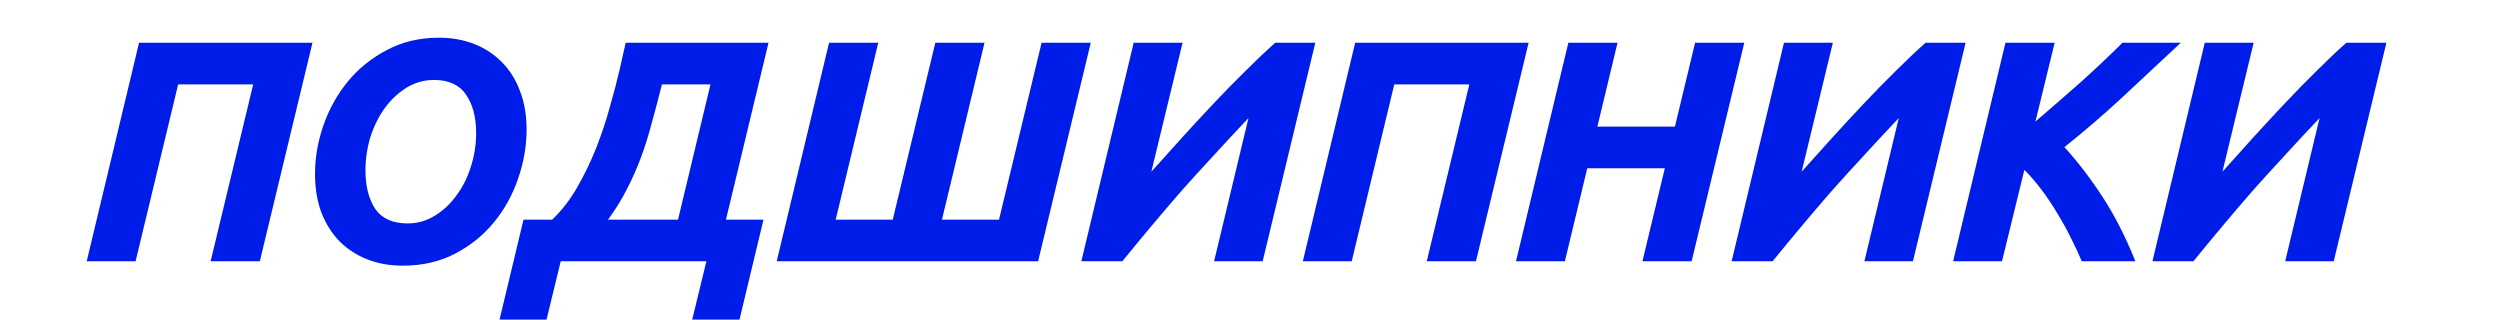 <?xml version="1.0" encoding="UTF-8"?> <svg xmlns="http://www.w3.org/2000/svg" width="555" height="71" viewBox="0 0 555 71" fill="none"><g clip-path="url(#clip0_383_1480)"><path d="M69.37 9.49L57.68 58H46.76L56.21 18.73H39.55L30.1 58H19.25L30.87 9.49H69.37ZM96.324 17.75C94.177 17.75 92.171 18.31 90.304 19.43C88.484 20.55 86.874 22.043 85.474 23.91C84.121 25.777 83.047 27.923 82.254 30.35C81.507 32.777 81.134 35.273 81.134 37.84C81.134 41.34 81.857 44.187 83.304 46.38C84.797 48.527 87.201 49.6 90.514 49.6C92.66 49.6 94.644 49.04 96.464 47.92C98.331 46.8 99.941 45.307 101.294 43.44C102.694 41.573 103.767 39.45 104.514 37.07C105.307 34.643 105.704 32.123 105.704 29.51C105.704 26.01 104.957 23.187 103.464 21.04C102.017 18.847 99.637 17.75 96.324 17.75ZM89.394 58.98C86.547 58.98 83.934 58.513 81.554 57.58C79.174 56.647 77.121 55.317 75.394 53.59C73.667 51.817 72.314 49.67 71.334 47.15C70.4 44.63 69.934 41.783 69.934 38.61C69.934 34.97 70.564 31.353 71.824 27.76C73.084 24.167 74.88 20.947 77.214 18.1C79.594 15.207 82.487 12.873 85.894 11.1C89.3 9.28 93.15 8.37 97.444 8.37C100.29 8.37 102.904 8.837 105.284 9.77C107.664 10.703 109.717 12.057 111.444 13.83C113.17 15.557 114.5 17.68 115.434 20.2C116.414 22.72 116.904 25.567 116.904 28.74C116.904 32.38 116.274 36.02 115.014 39.66C113.8 43.253 112.004 46.497 109.624 49.39C107.29 52.237 104.42 54.547 101.014 56.32C97.607 58.093 93.734 58.98 89.394 58.98ZM116.22 48.76H122.59C124.69 46.753 126.534 44.373 128.12 41.62C129.707 38.867 131.107 35.973 132.32 32.94C133.534 29.86 134.56 26.78 135.4 23.7C136.287 20.62 137.034 17.75 137.64 15.09L138.9 9.49H170.61L161.16 48.76H169.49L164.17 70.95H153.67L156.82 58H124.48L121.33 70.95H110.9L116.22 48.76ZM146.95 18.73C146.157 21.903 145.387 24.82 144.64 27.48C143.94 30.14 143.147 32.66 142.26 35.04C141.374 37.42 140.347 39.73 139.18 41.97C138.06 44.21 136.66 46.473 134.98 48.76H150.52L157.73 18.73H146.95ZM184.052 9.49H194.972L185.522 48.76H198.192L207.642 9.49H218.562L209.112 48.76H221.782L231.232 9.49H242.152L230.462 58H172.432L184.052 9.49ZM240.059 58L251.679 9.49H262.529L255.599 38.12C257.886 35.6 260.196 33.033 262.529 30.42C264.909 27.807 267.266 25.263 269.599 22.79C271.932 20.317 274.242 17.96 276.529 15.72C278.816 13.433 281.009 11.357 283.109 9.49H291.999L280.309 58H269.529L277.159 26.22C274.499 29.02 271.956 31.75 269.529 34.41C267.102 37.023 264.746 39.613 262.459 42.18C260.219 44.747 258.002 47.337 255.809 49.95C253.616 52.563 251.399 55.247 249.159 58H240.059ZM339.349 9.49L327.659 58H316.739L326.189 18.73H309.529L300.079 58H289.229L300.849 9.49H339.349ZM376.312 9.49H387.232L375.542 58H364.622L369.592 37.35H352.372L347.402 58H336.552L348.172 9.49H359.092L354.612 28.11H371.832L376.312 9.49ZM384.423 58L396.043 9.49H406.893L399.963 38.12C402.25 35.6 404.56 33.033 406.893 30.42C409.273 27.807 411.63 25.263 413.963 22.79C416.296 20.317 418.606 17.96 420.893 15.72C423.18 13.433 425.373 11.357 427.473 9.49H436.363L424.673 58H413.893L421.523 26.22C418.863 29.02 416.32 31.75 413.893 34.41C411.466 37.023 409.11 39.613 406.823 42.18C404.583 44.747 402.366 47.337 400.173 49.95C397.98 52.563 395.763 55.247 393.523 58H384.423ZM462.153 58C461.499 56.413 460.706 54.71 459.773 52.89C458.886 51.07 457.883 49.25 456.763 47.43C455.689 45.61 454.523 43.86 453.263 42.18C452.003 40.5 450.719 39.007 449.413 37.7L444.443 58H433.593L445.213 9.49H456.133L451.863 26.99C455.503 23.863 458.933 20.877 462.153 18.03C465.373 15.137 468.383 12.29 471.183 9.49H484.133C479.886 13.457 475.663 17.4 471.463 21.32C467.309 25.193 462.923 28.973 458.303 32.66C461.243 35.88 464.066 39.567 466.773 43.72C469.479 47.873 471.906 52.633 474.053 58H462.153ZM477.84 58L489.46 9.49H500.31L493.38 38.12C495.667 35.6 497.977 33.033 500.31 30.42C502.69 27.807 505.047 25.263 507.38 22.79C509.714 20.317 512.024 17.96 514.31 15.72C516.597 13.433 518.79 11.357 520.89 9.49H529.78L518.09 58H507.31L514.94 26.22C512.28 29.02 509.737 31.75 507.31 34.41C504.884 37.023 502.527 39.613 500.24 42.18C498 44.747 495.784 47.337 493.59 49.95C491.397 52.563 489.18 55.247 486.94 58H477.84Z" fill="#001CE8"></path></g><defs><clipPath id="clip0_383_1480"><rect width="555" height="71" fill="white"></rect></clipPath></defs></svg> 